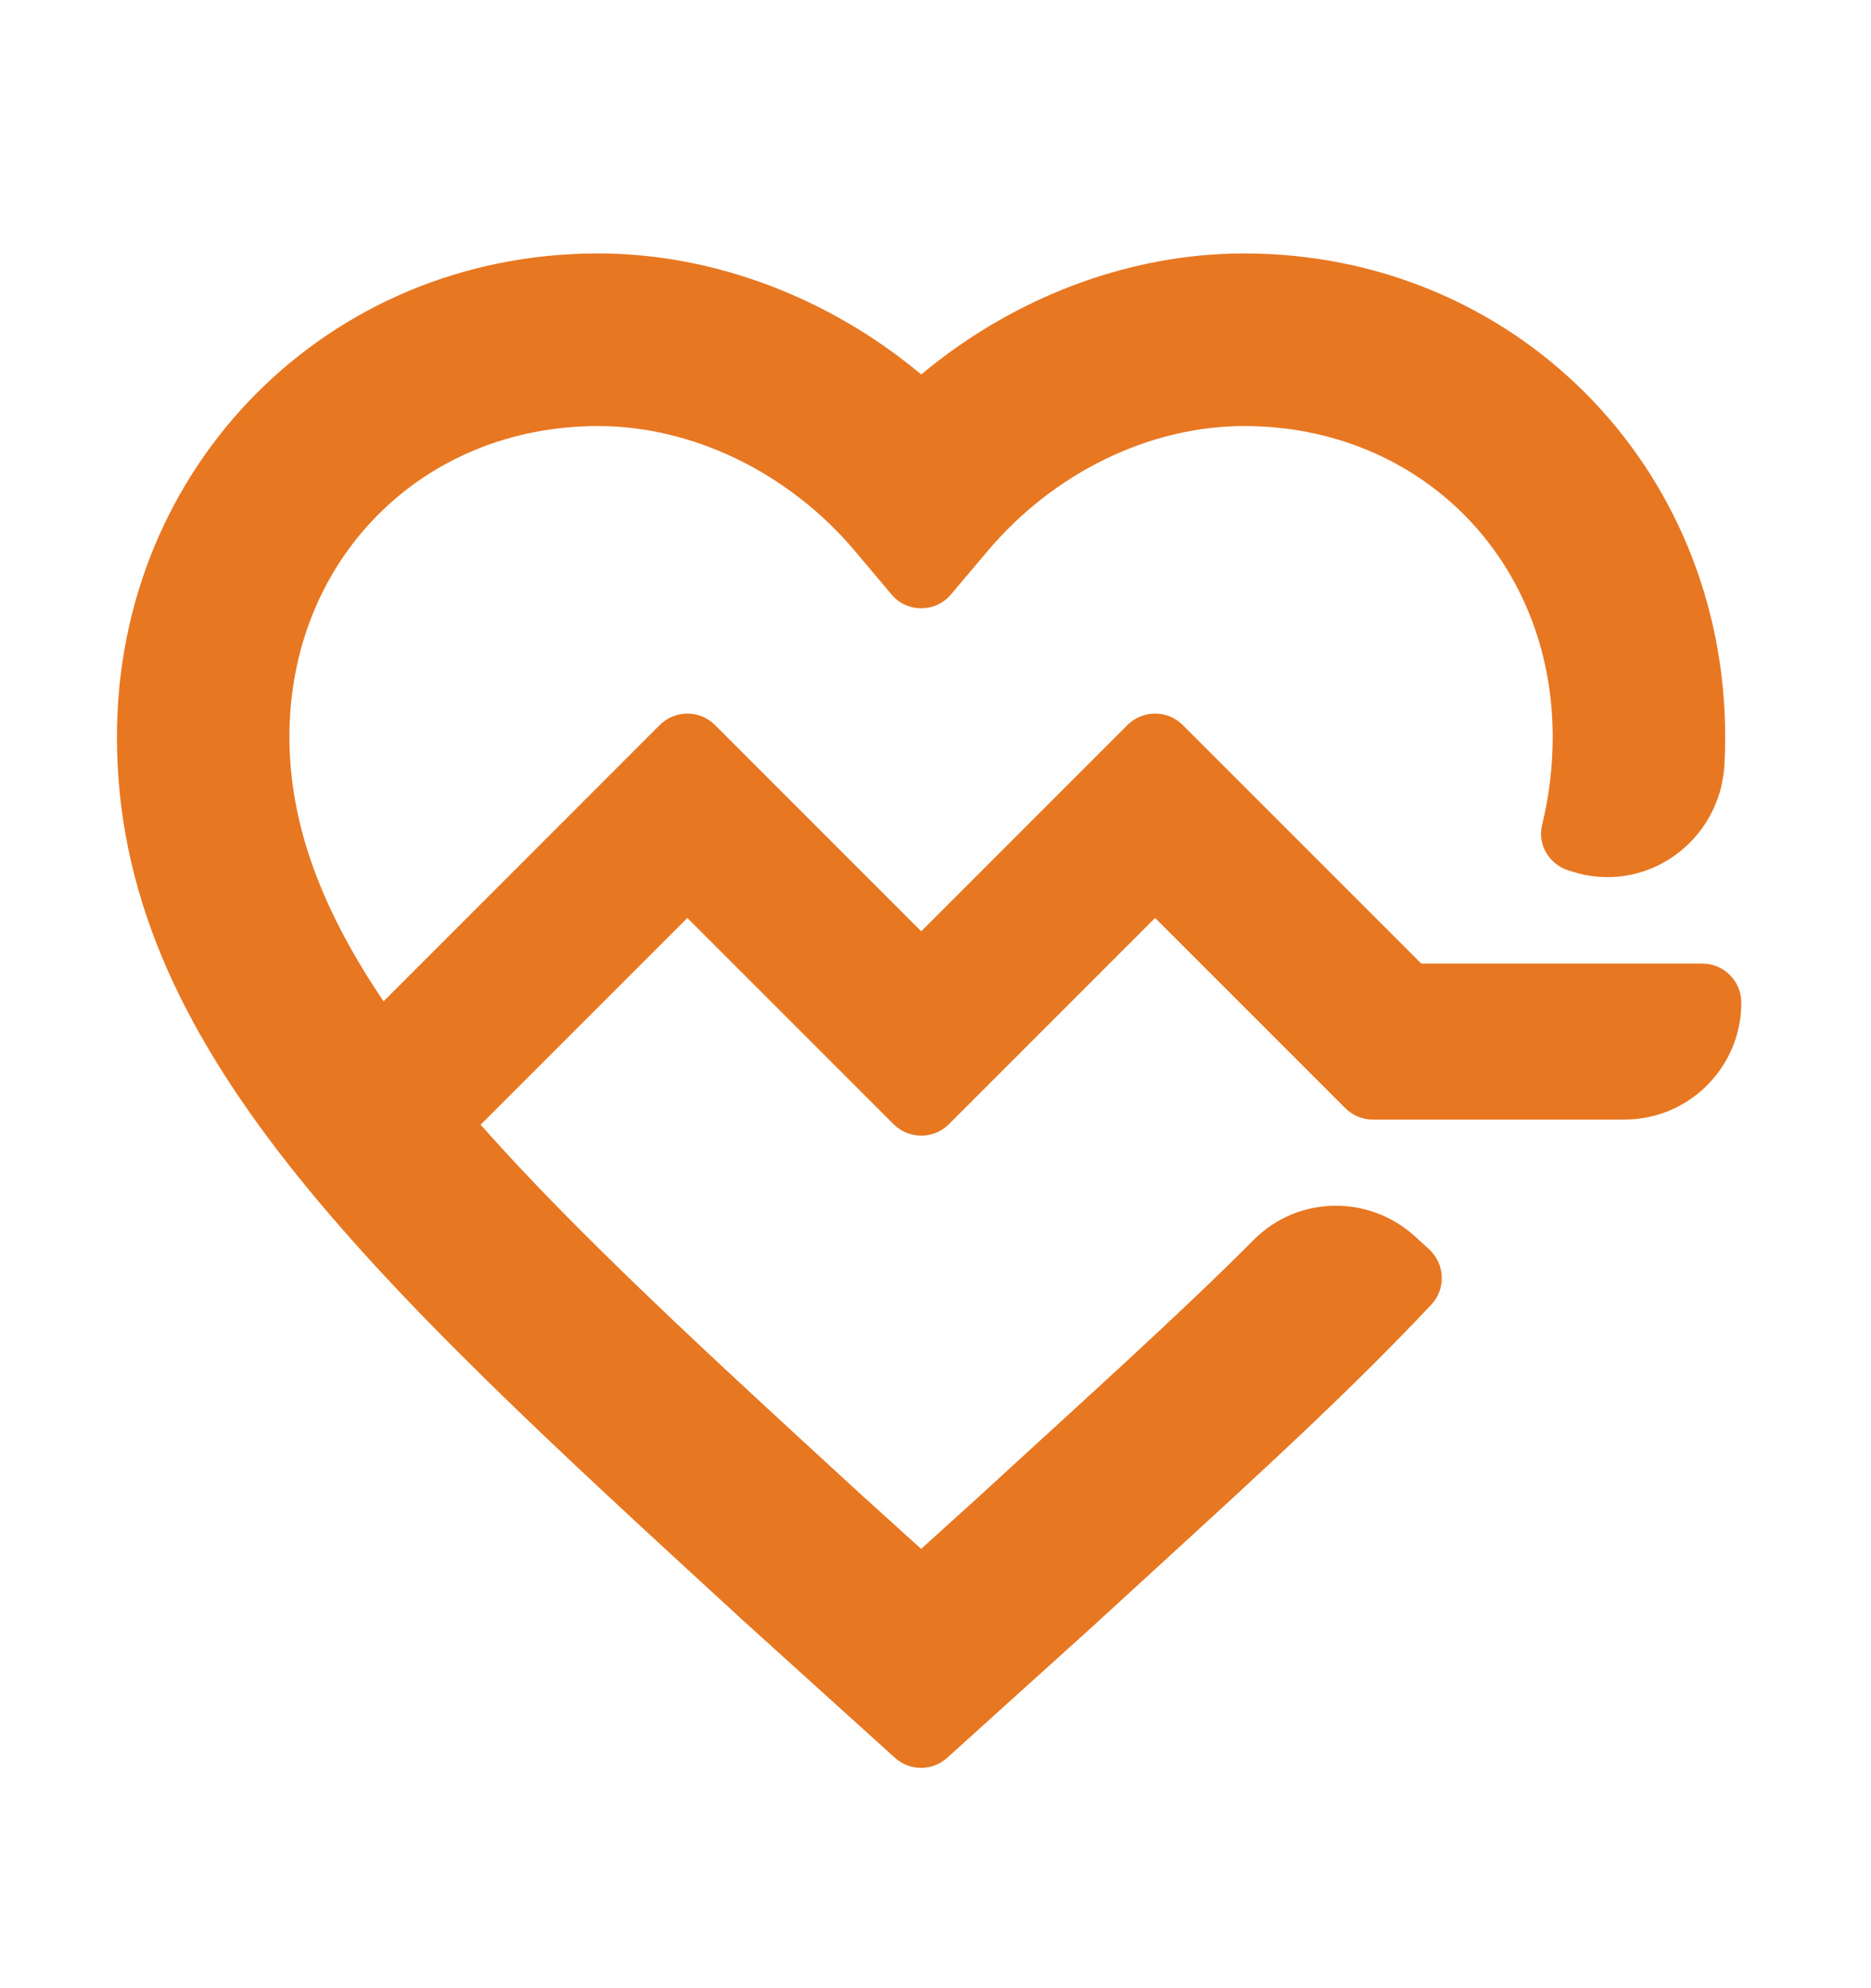 <svg width="16" height="17" viewBox="0 0 16 17" fill="none" xmlns="http://www.w3.org/2000/svg">
<g id="critical-illness">
<path id="Icon" fill-rule="evenodd" clip-rule="evenodd" d="M14.891 8.573C14.891 9.125 14.444 9.573 13.891 9.573H11.74C11.651 9.573 11.567 9.538 11.504 9.475L9.878 7.849L8.114 9.613C7.984 9.743 7.773 9.743 7.642 9.613L5.878 7.849L4.11 9.617C4.94 10.554 6.049 11.573 7.358 12.774L7.877 13.244L8.338 12.827C9.285 11.957 10.051 11.273 10.725 10.598C11.1 10.223 11.705 10.214 12.097 10.569L12.219 10.68C12.357 10.805 12.368 11.019 12.24 11.155C11.423 12.024 10.516 12.83 9.336 13.914L8.1 15.03C7.973 15.145 7.78 15.145 7.653 15.03L6.36 13.861C3.132 10.899 1 8.941 1 6.301C1 3.983 2.807 2.167 5.114 2.167C6.102 2.167 7.091 2.544 7.878 3.202C8.665 2.544 9.653 2.167 10.639 2.167C12.946 2.167 14.753 3.983 14.753 6.301C14.753 6.378 14.751 6.455 14.747 6.532C14.714 7.2 14.065 7.66 13.43 7.448L13.407 7.441C13.246 7.387 13.147 7.22 13.187 7.056C13.248 6.804 13.278 6.555 13.278 6.301C13.278 4.785 12.143 3.643 10.639 3.643C9.829 3.643 9.008 4.043 8.443 4.715L8.133 5.082C8 5.241 7.756 5.241 7.623 5.082L7.314 4.715C6.749 4.043 5.926 3.643 5.114 3.643C3.61 3.643 2.475 4.785 2.475 6.301C2.475 7.064 2.763 7.797 3.28 8.562L5.642 6.199C5.773 6.069 5.984 6.069 6.114 6.199L7.878 7.963L9.642 6.199C9.773 6.069 9.984 6.069 10.114 6.199L12.154 8.239H14.558C14.742 8.239 14.891 8.389 14.891 8.573Z" fill="#E87722"/>
</g>
</svg>
